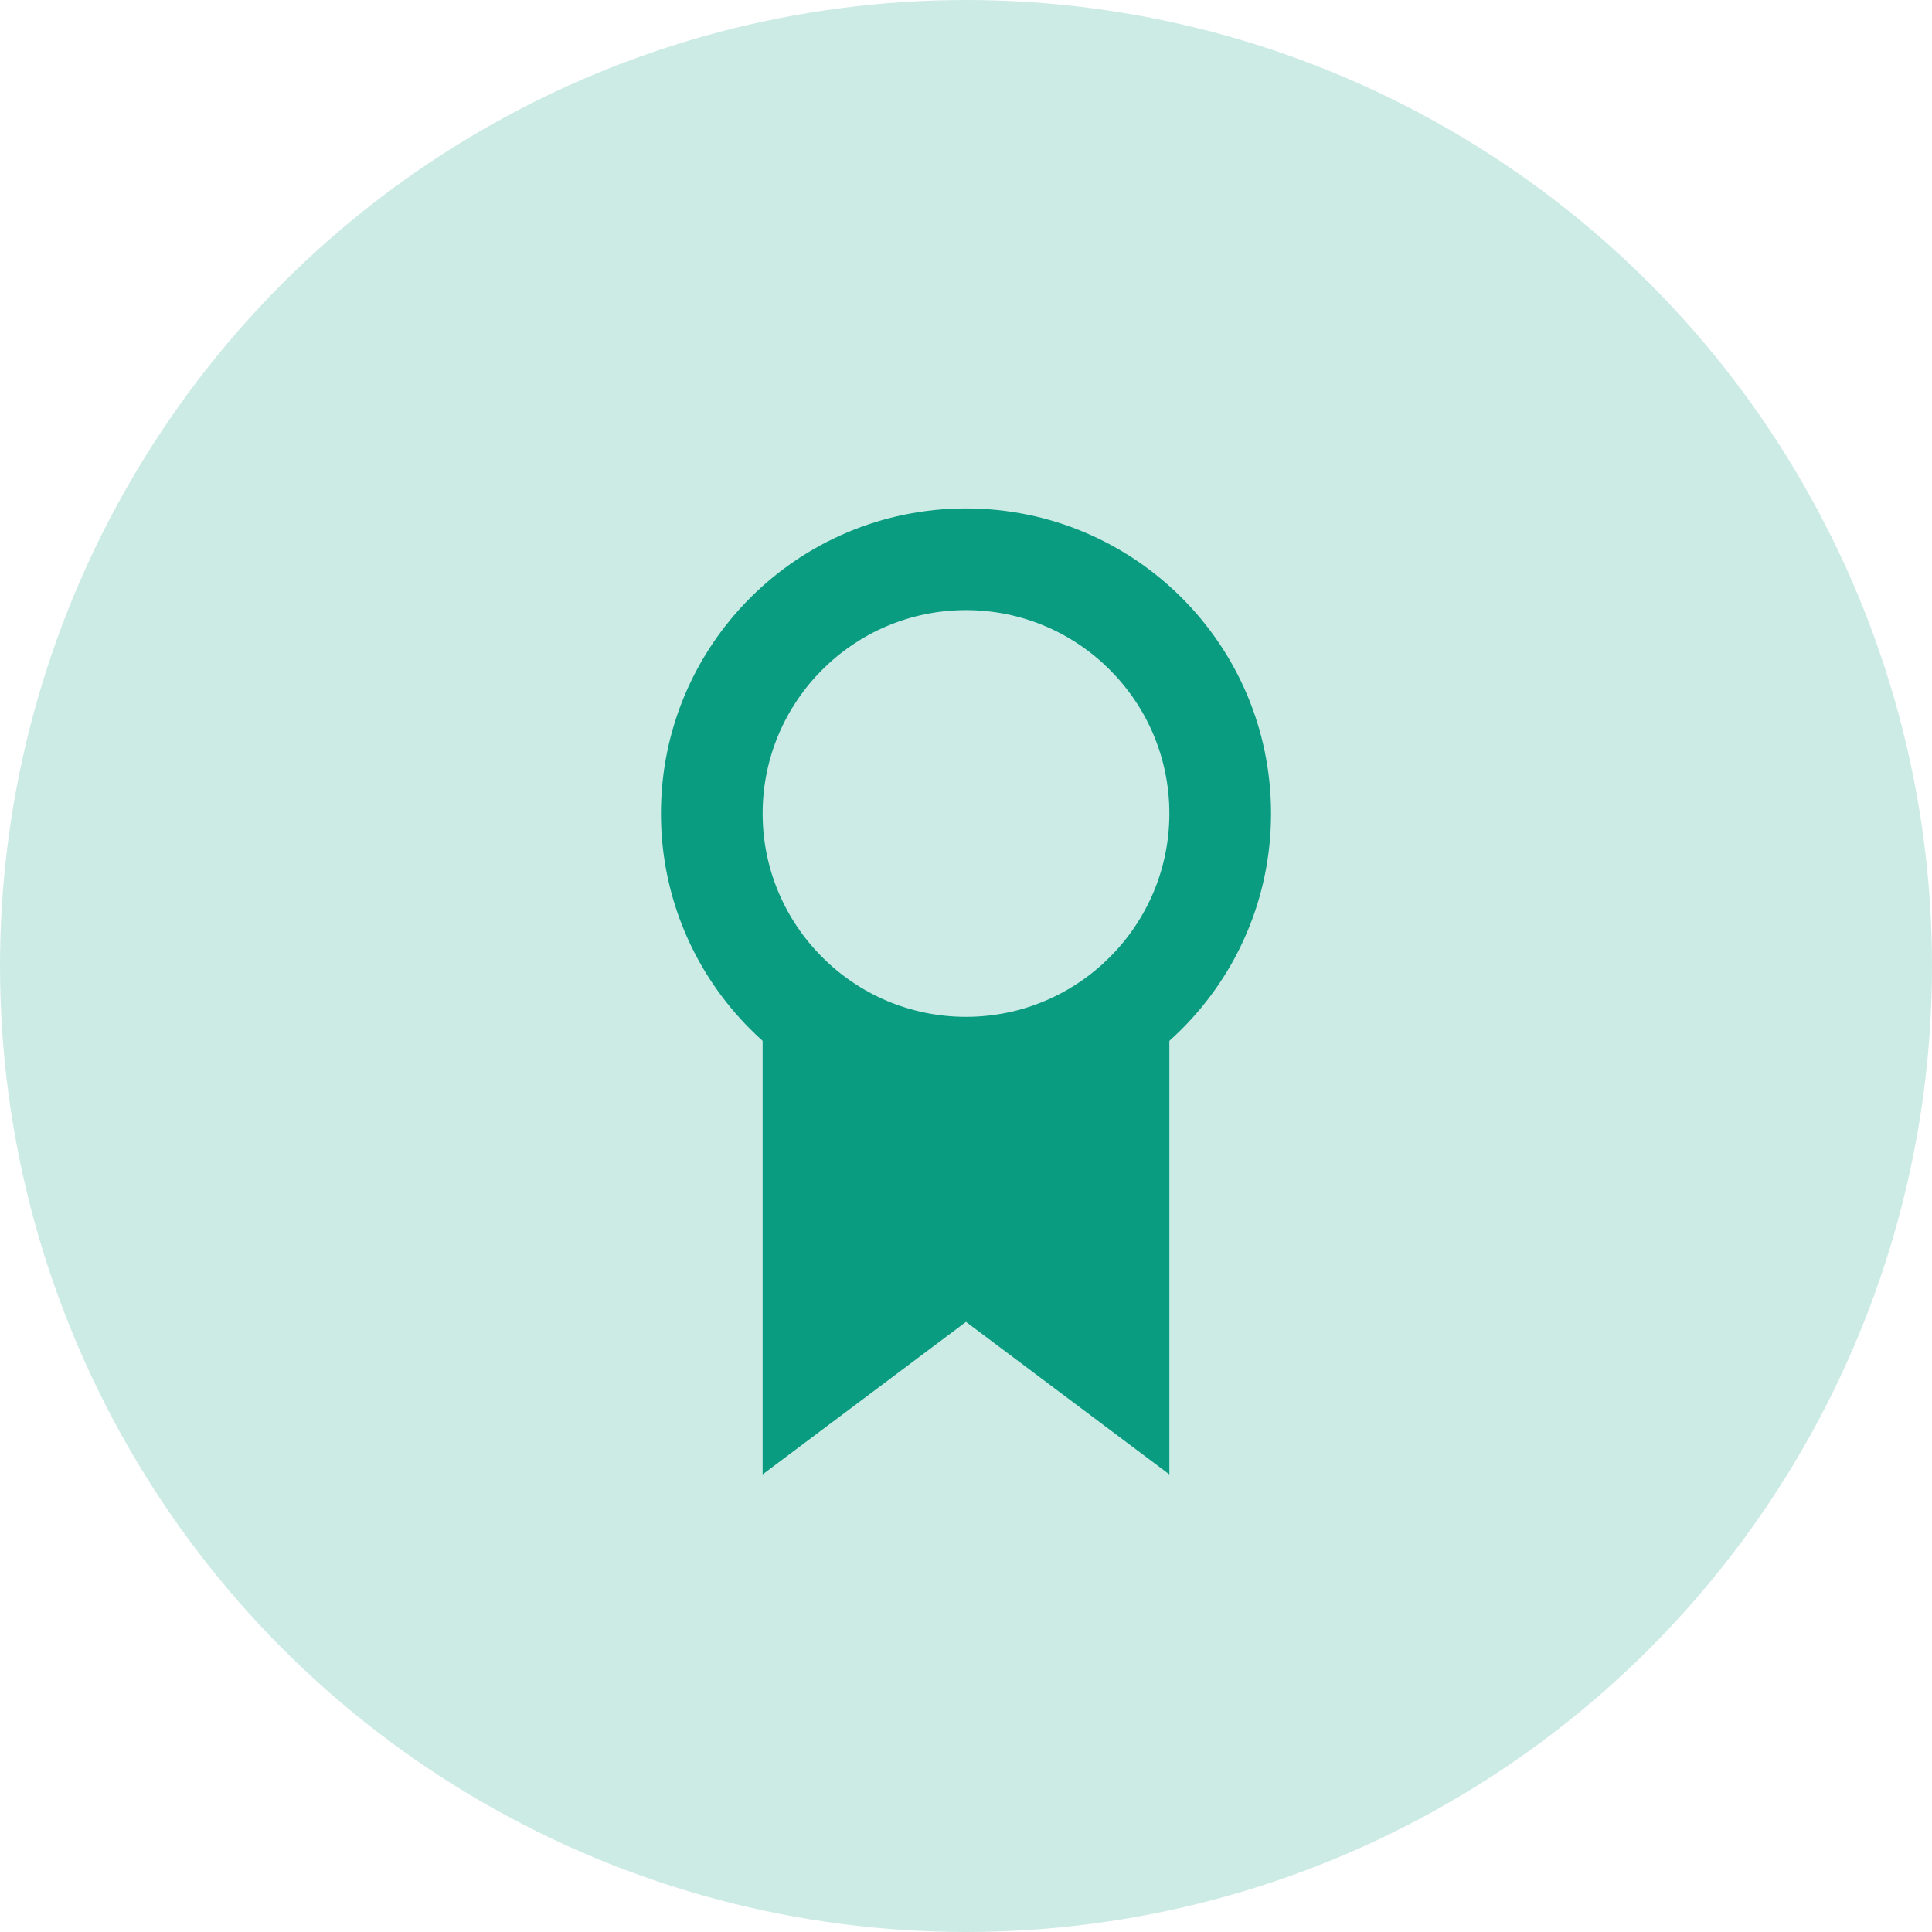 <svg xmlns="http://www.w3.org/2000/svg" width="38" height="38" viewBox="0 0 38 38"><defs><style>.a{fill:rgba(9,156,129,0.2);}.b{fill:#099c81;}.c{fill:#cdebe6;}.d,.e{stroke:none;}.e{fill:#099c81;}</style></defs><g transform="translate(-480 -1249)"><circle class="a" cx="19" cy="19" r="19" transform="translate(480 1249)"/><g transform="translate(0 -70)"><path class="b" d="M2.231,11.765h8v-11l-4,3-4-3Z" transform="translate(505.231 1348.765) rotate(180)"/><g class="c" transform="translate(493 1329)"><path class="d" d="M 6 11 C 3.243 11 1 8.757 1 6 C 1 3.243 3.243 1 6 1 C 8.757 1 11 3.243 11 6 C 11 8.757 8.757 11 6 11 Z"/><path class="e" d="M 6 2 C 3.794 2 2 3.794 2 6 C 2 8.206 3.794 10 6 10 C 8.206 10 10 8.206 10 6 C 10 3.794 8.206 2 6 2 M 6 0 C 9.314 0 12 2.686 12 6 C 12 9.314 9.314 12 6 12 C 2.686 12 0 9.314 0 6 C 0 2.686 2.686 0 6 0 Z"/></g></g></g></svg>